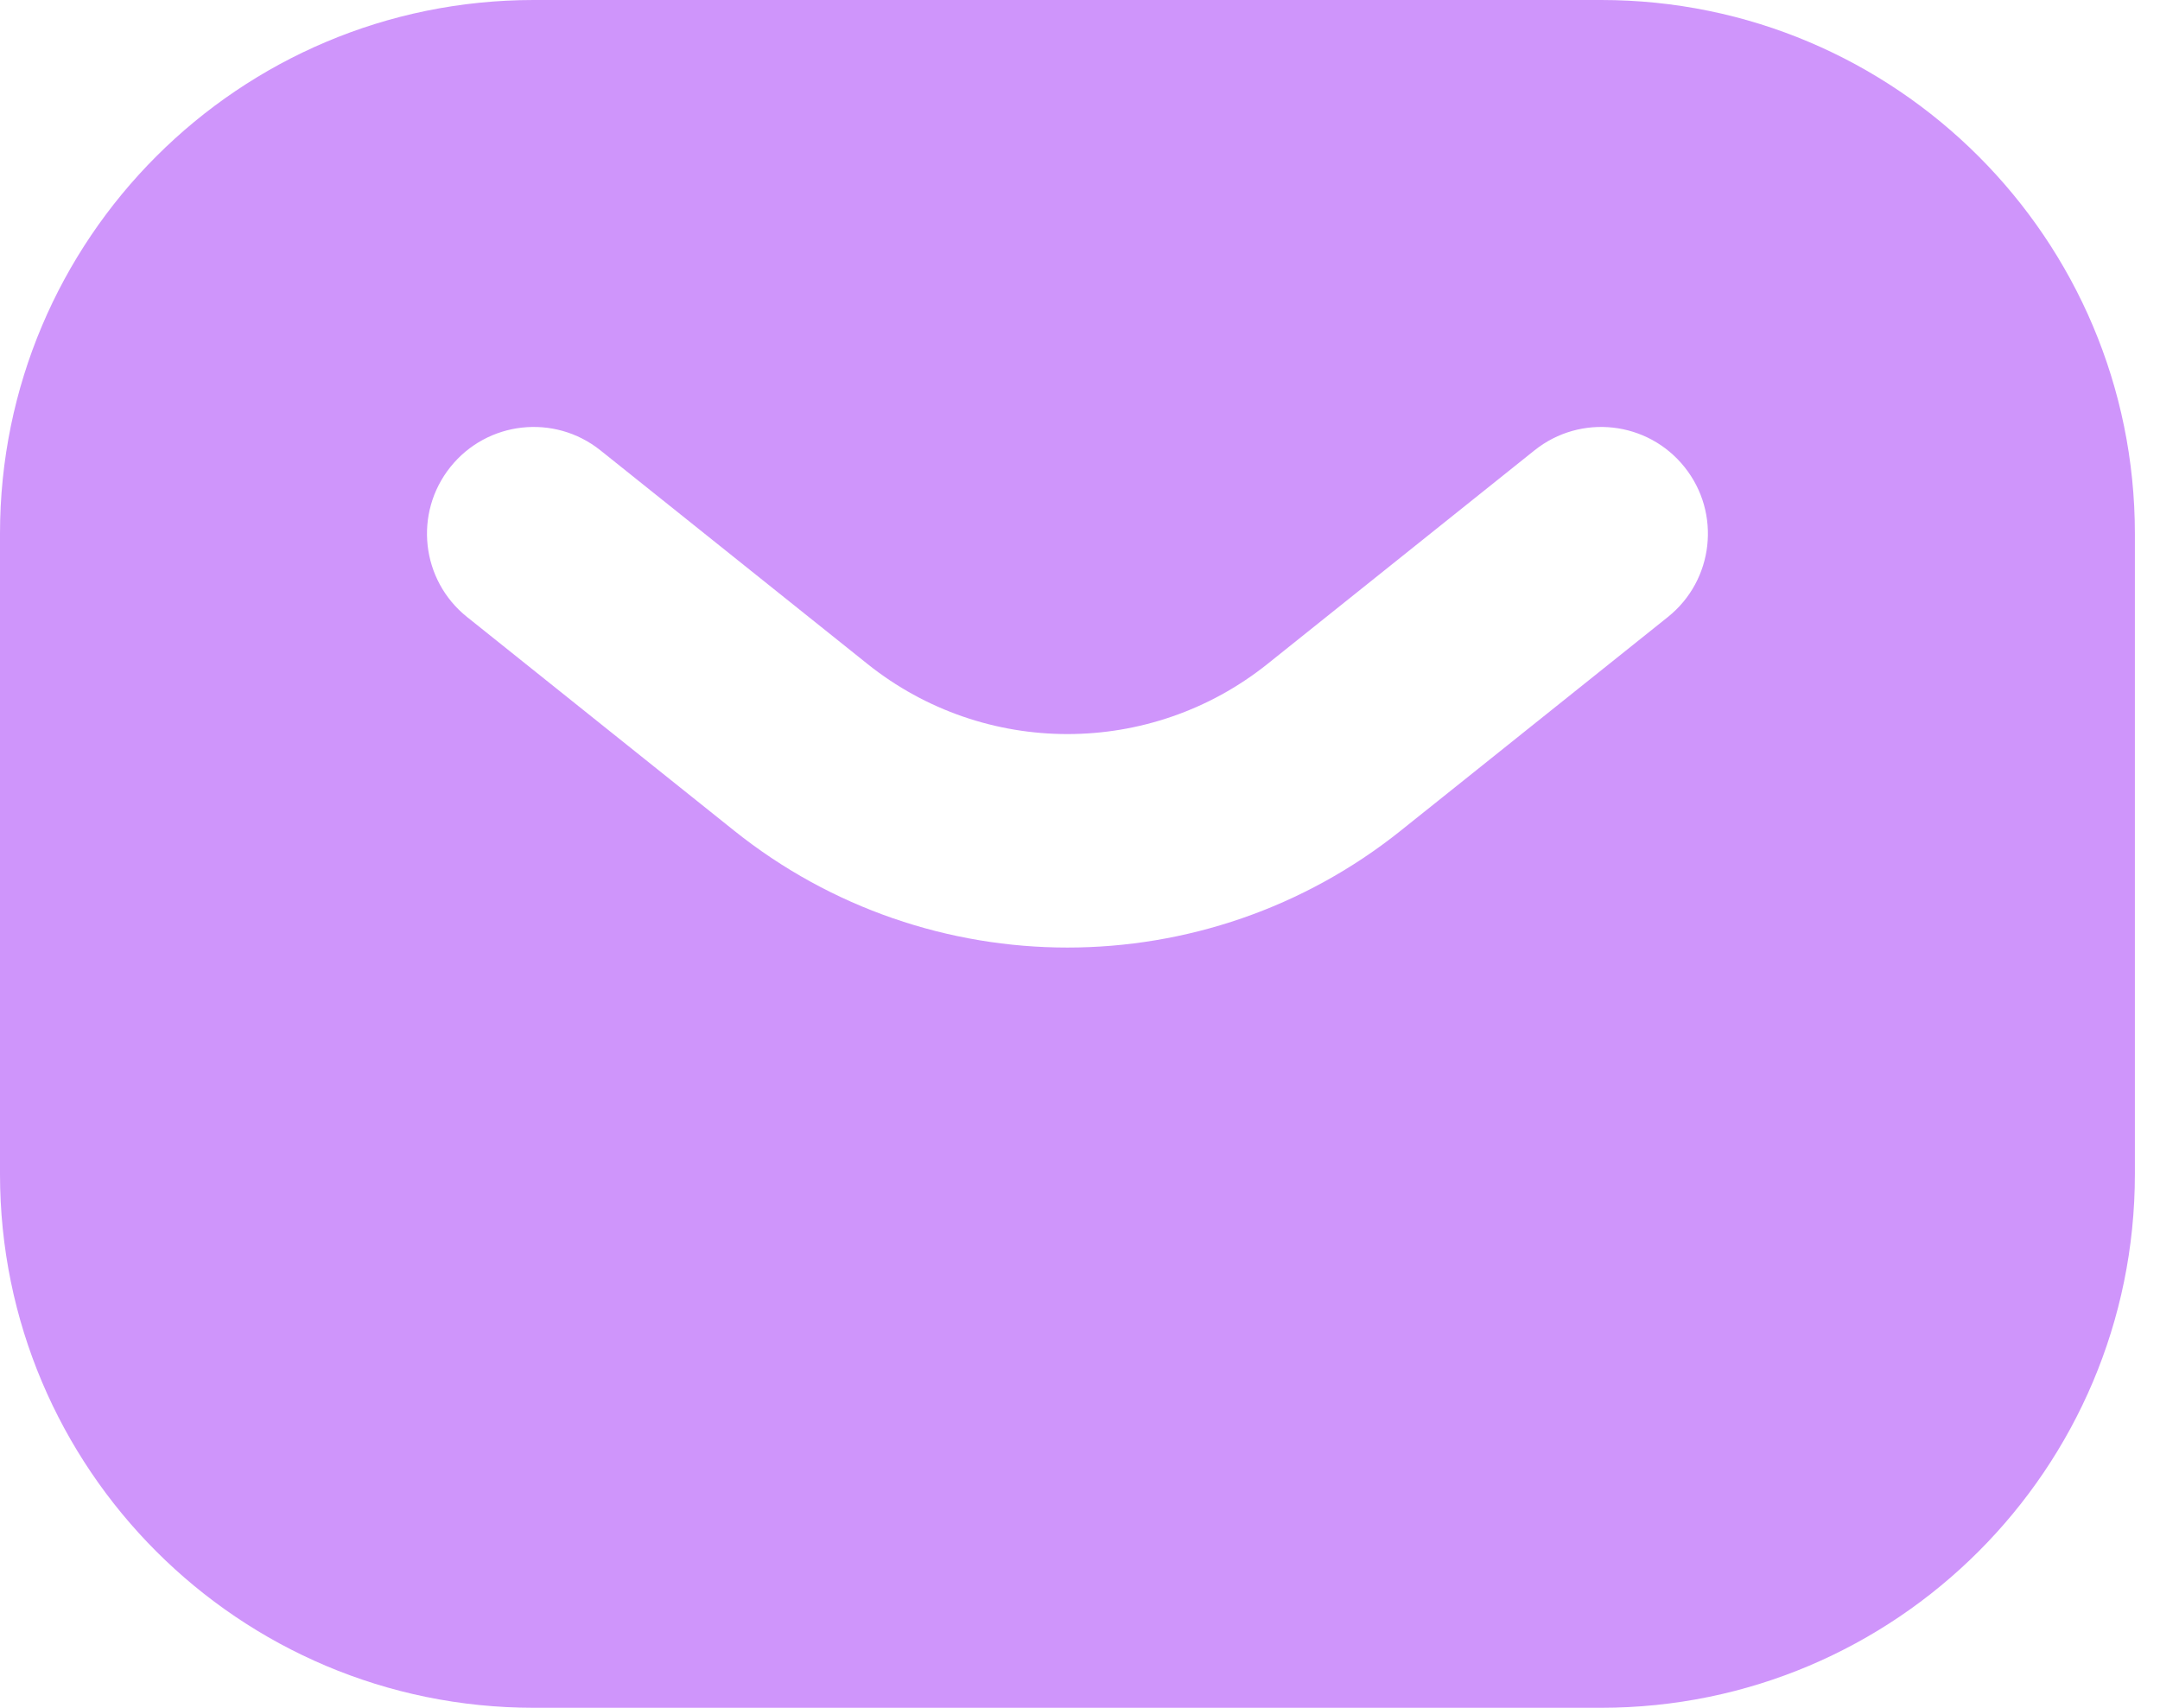 <svg width="43" height="34" viewBox="0 0 43 34" fill="none" xmlns="http://www.w3.org/2000/svg">
<path fill-rule="evenodd" clip-rule="evenodd" d="M10.625 0C4.757 0 0 4.757 0 10.625V23.375C0 29.243 4.757 34 10.625 34H31.875C37.743 34 42.5 29.243 42.5 23.375V10.625C42.5 4.757 37.743 0 31.875 0H10.625ZM11.953 8.966C11.036 8.233 9.699 8.381 8.966 9.298C8.233 10.214 8.381 11.551 9.298 12.284L14.613 16.536C18.493 19.641 24.007 19.641 27.887 16.536L33.203 12.284C34.119 11.551 34.268 10.214 33.534 9.298C32.801 8.381 31.464 8.233 30.548 8.966L25.233 13.218C22.904 15.08 19.596 15.08 17.268 13.218L11.953 8.966Z" fill="#CF95FB"/>
</svg>
